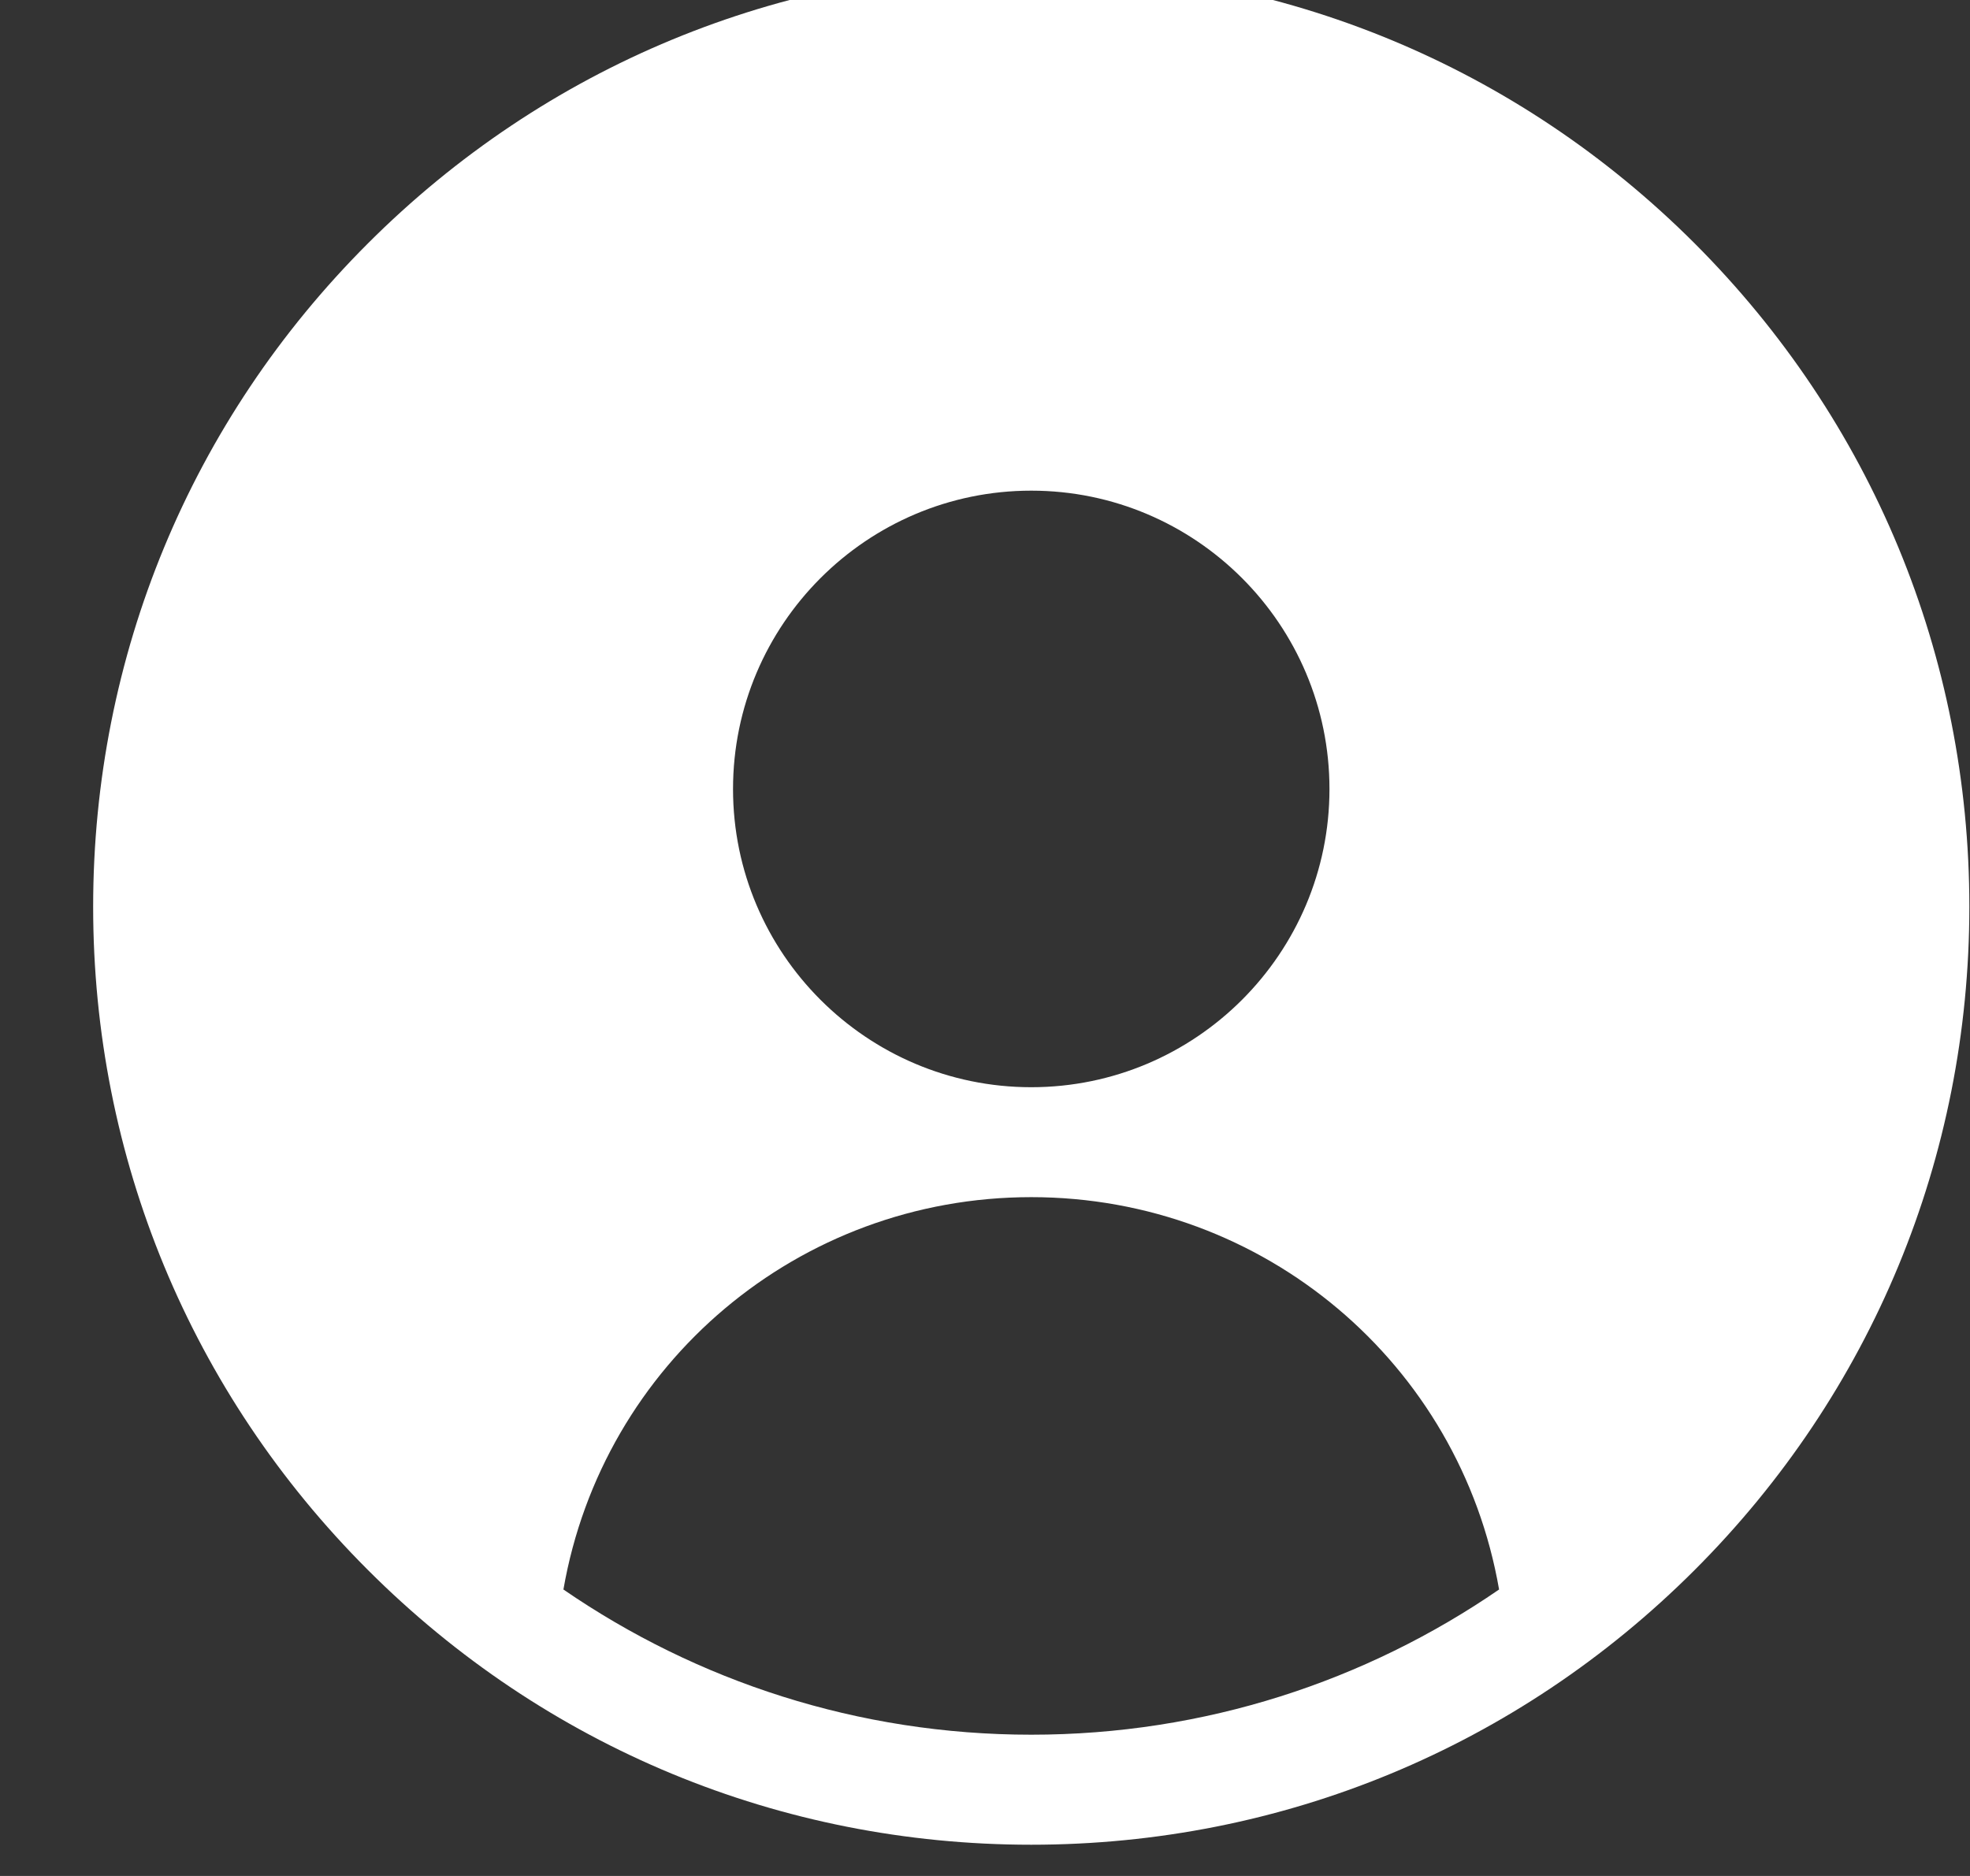 <svg width="21" height="20" viewBox="0 0 21 20" fill="none" xmlns="http://www.w3.org/2000/svg">
<rect x="0" y="0" width="21" height="20" fill="#333333" stroke="none"/>
<path d="M18.065 2.595C16.177 0.707 13.665 -0.333 10.993 -0.333C8.322 -0.333 5.81 0.707 3.922 2.595C2.033 4.483 0.993 6.995 0.993 9.667C0.993 12.338 2.033 14.85 3.922 16.738C5.81 18.627 8.322 19.667 10.993 19.667C13.665 19.667 16.176 18.627 18.065 16.738C19.953 14.85 20.993 12.338 20.993 9.667C20.993 6.995 19.953 4.484 18.065 2.595ZM10.993 5.231C12.747 5.231 14.172 6.658 14.172 8.412C14.172 10.165 12.747 11.591 10.993 11.591C9.24 11.591 7.814 10.165 7.814 8.412C7.814 6.658 9.24 5.231 10.993 5.231ZM10.993 18.494C9.145 18.494 7.427 17.923 6.006 16.946C6.425 14.538 8.511 12.763 10.993 12.763C13.475 12.763 15.562 14.538 15.98 16.946C14.559 17.923 12.842 18.494 10.993 18.494Z" fill="white"/>
</svg>

